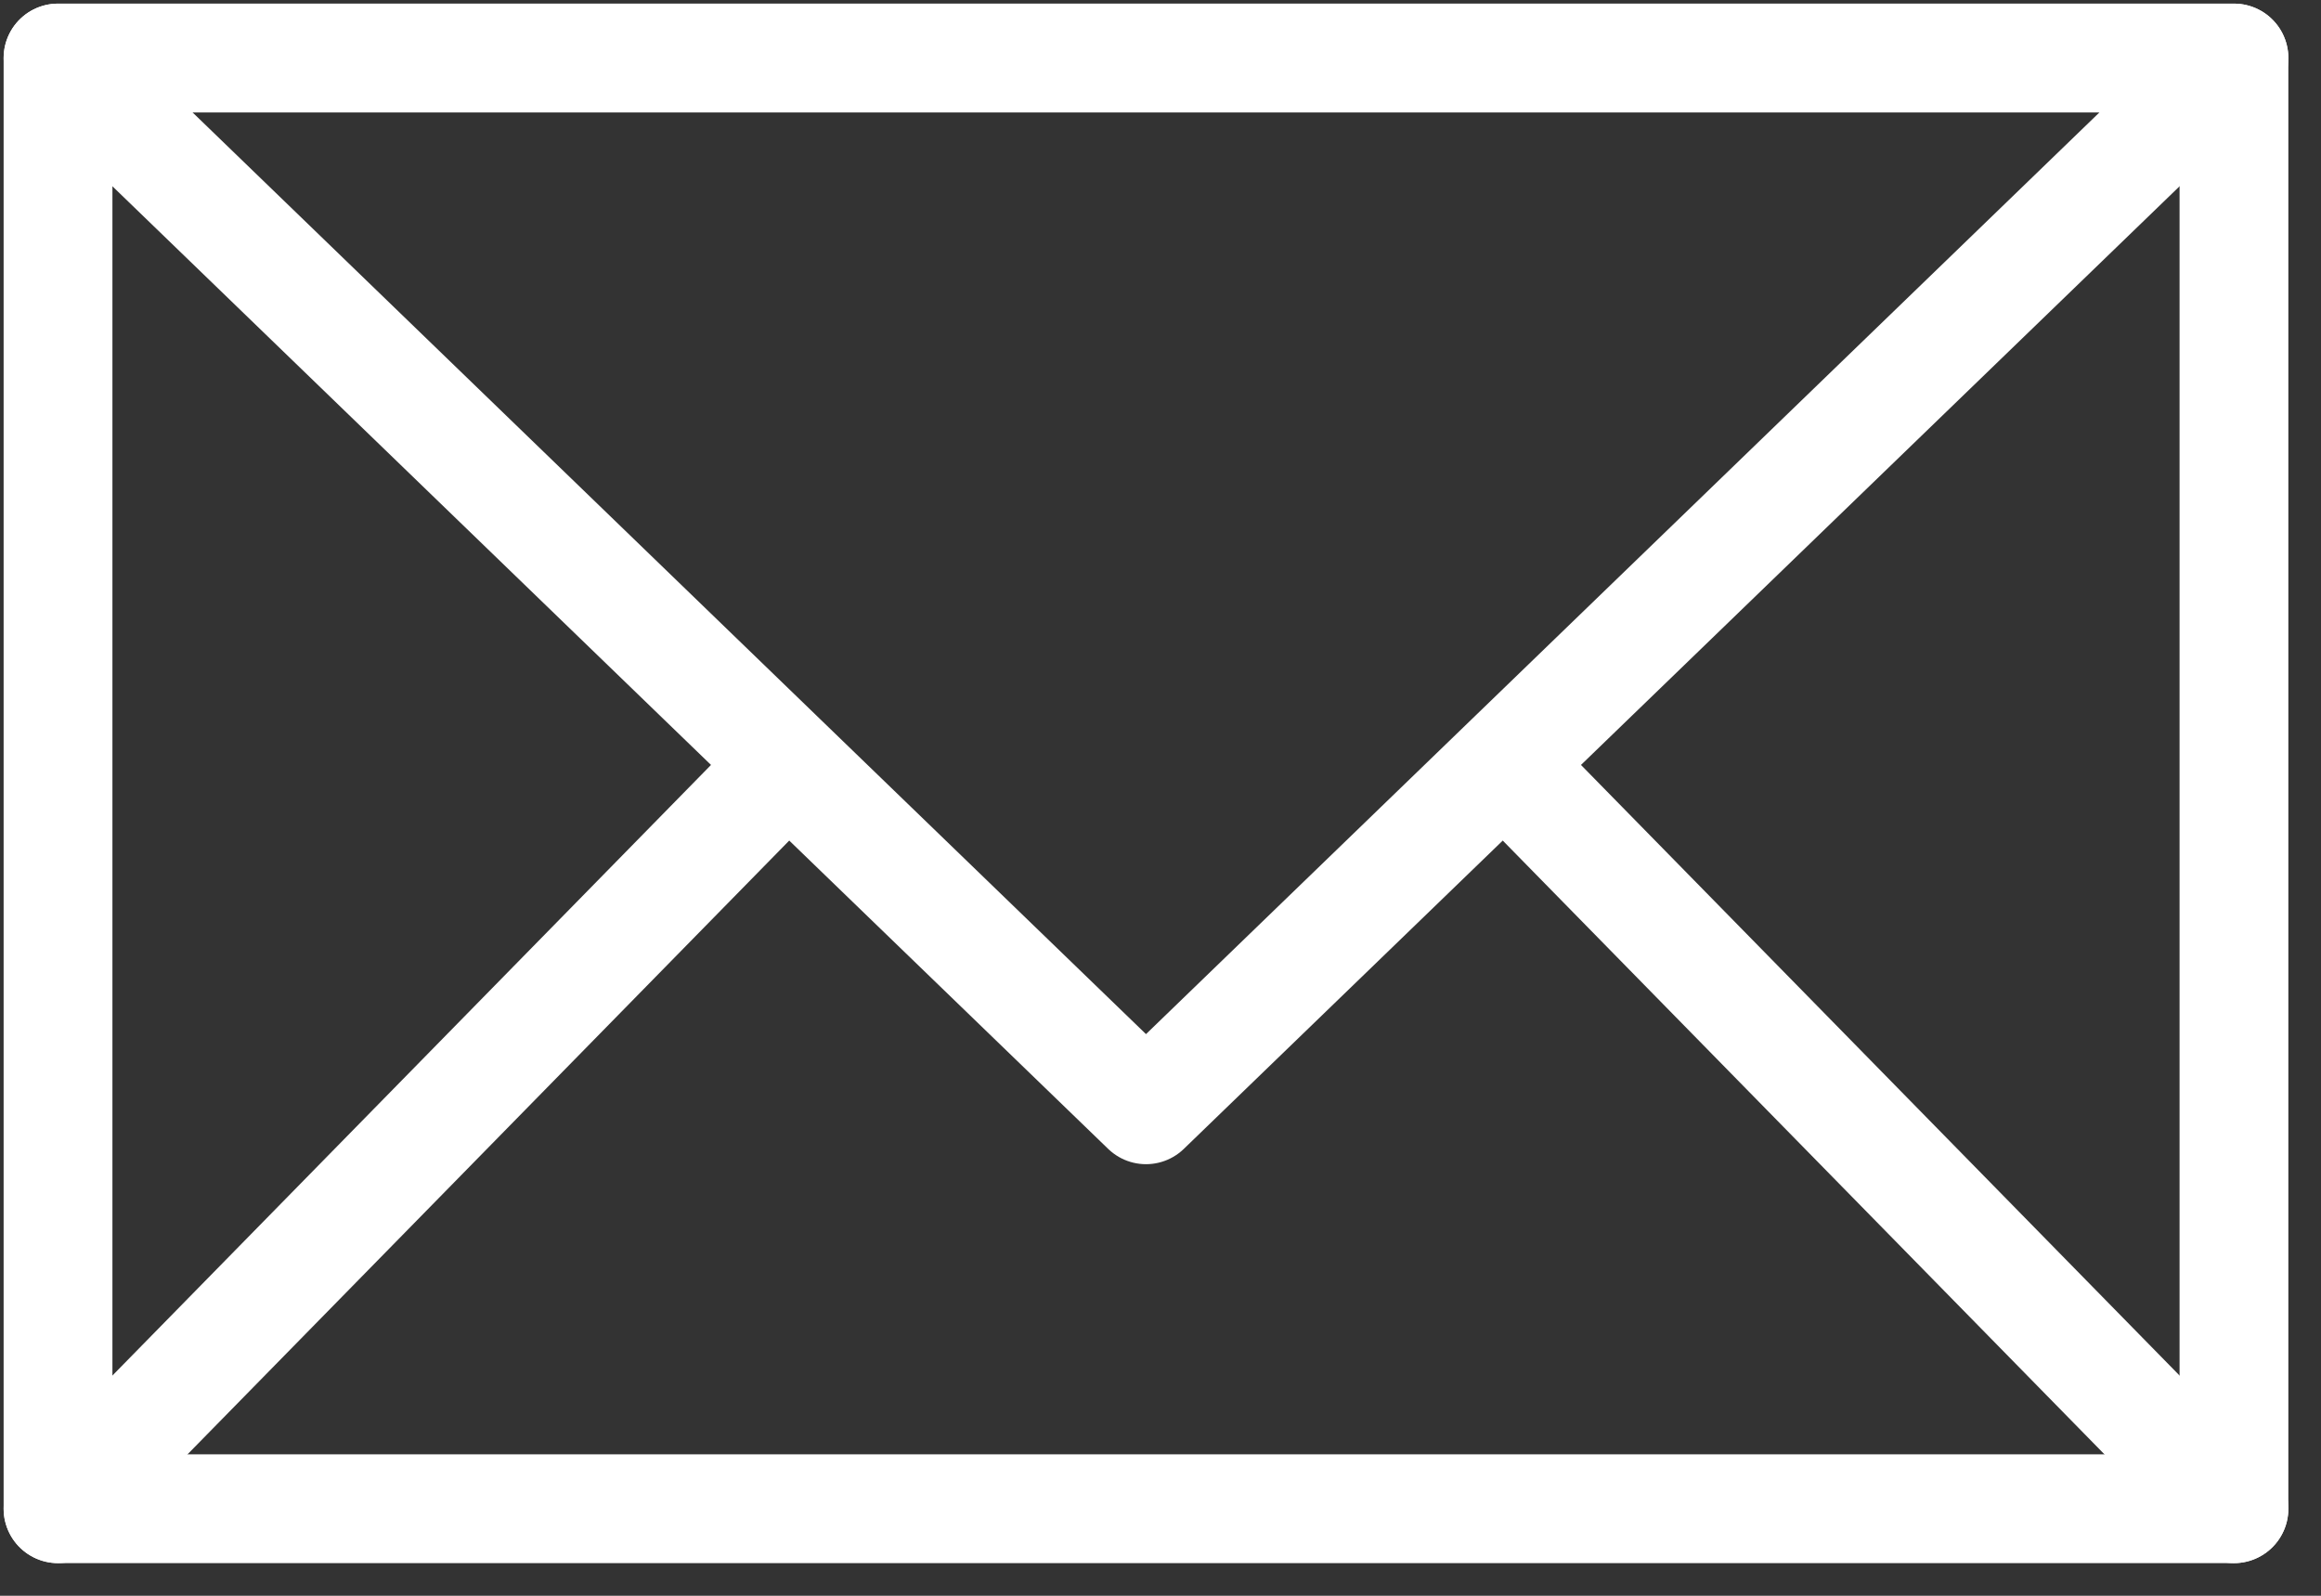 <svg width="32" height="22" viewBox="0 0 32 22" fill="none" xmlns="http://www.w3.org/2000/svg">
<rect x="0" y="0" width="32" height="22" fill="#333333" stroke="none"/>
<path d="M0.8 20.8L10.8 10.6M0.8 0.8L15.8 15.3L30.8 0.8H0.8ZM20.8 10.6L30.8 20.8L20.8 10.6Z" stroke="white" stroke-width="1.5" stroke-miterlimit="10" stroke-linecap="round" stroke-linejoin="round"/>
<path d="M0.8 0.8H30.8V20.8H0.8V0.8V0.8Z" stroke="white" stroke-width="1.5" stroke-miterlimit="10" stroke-linecap="round" stroke-linejoin="round"/>
</svg>
